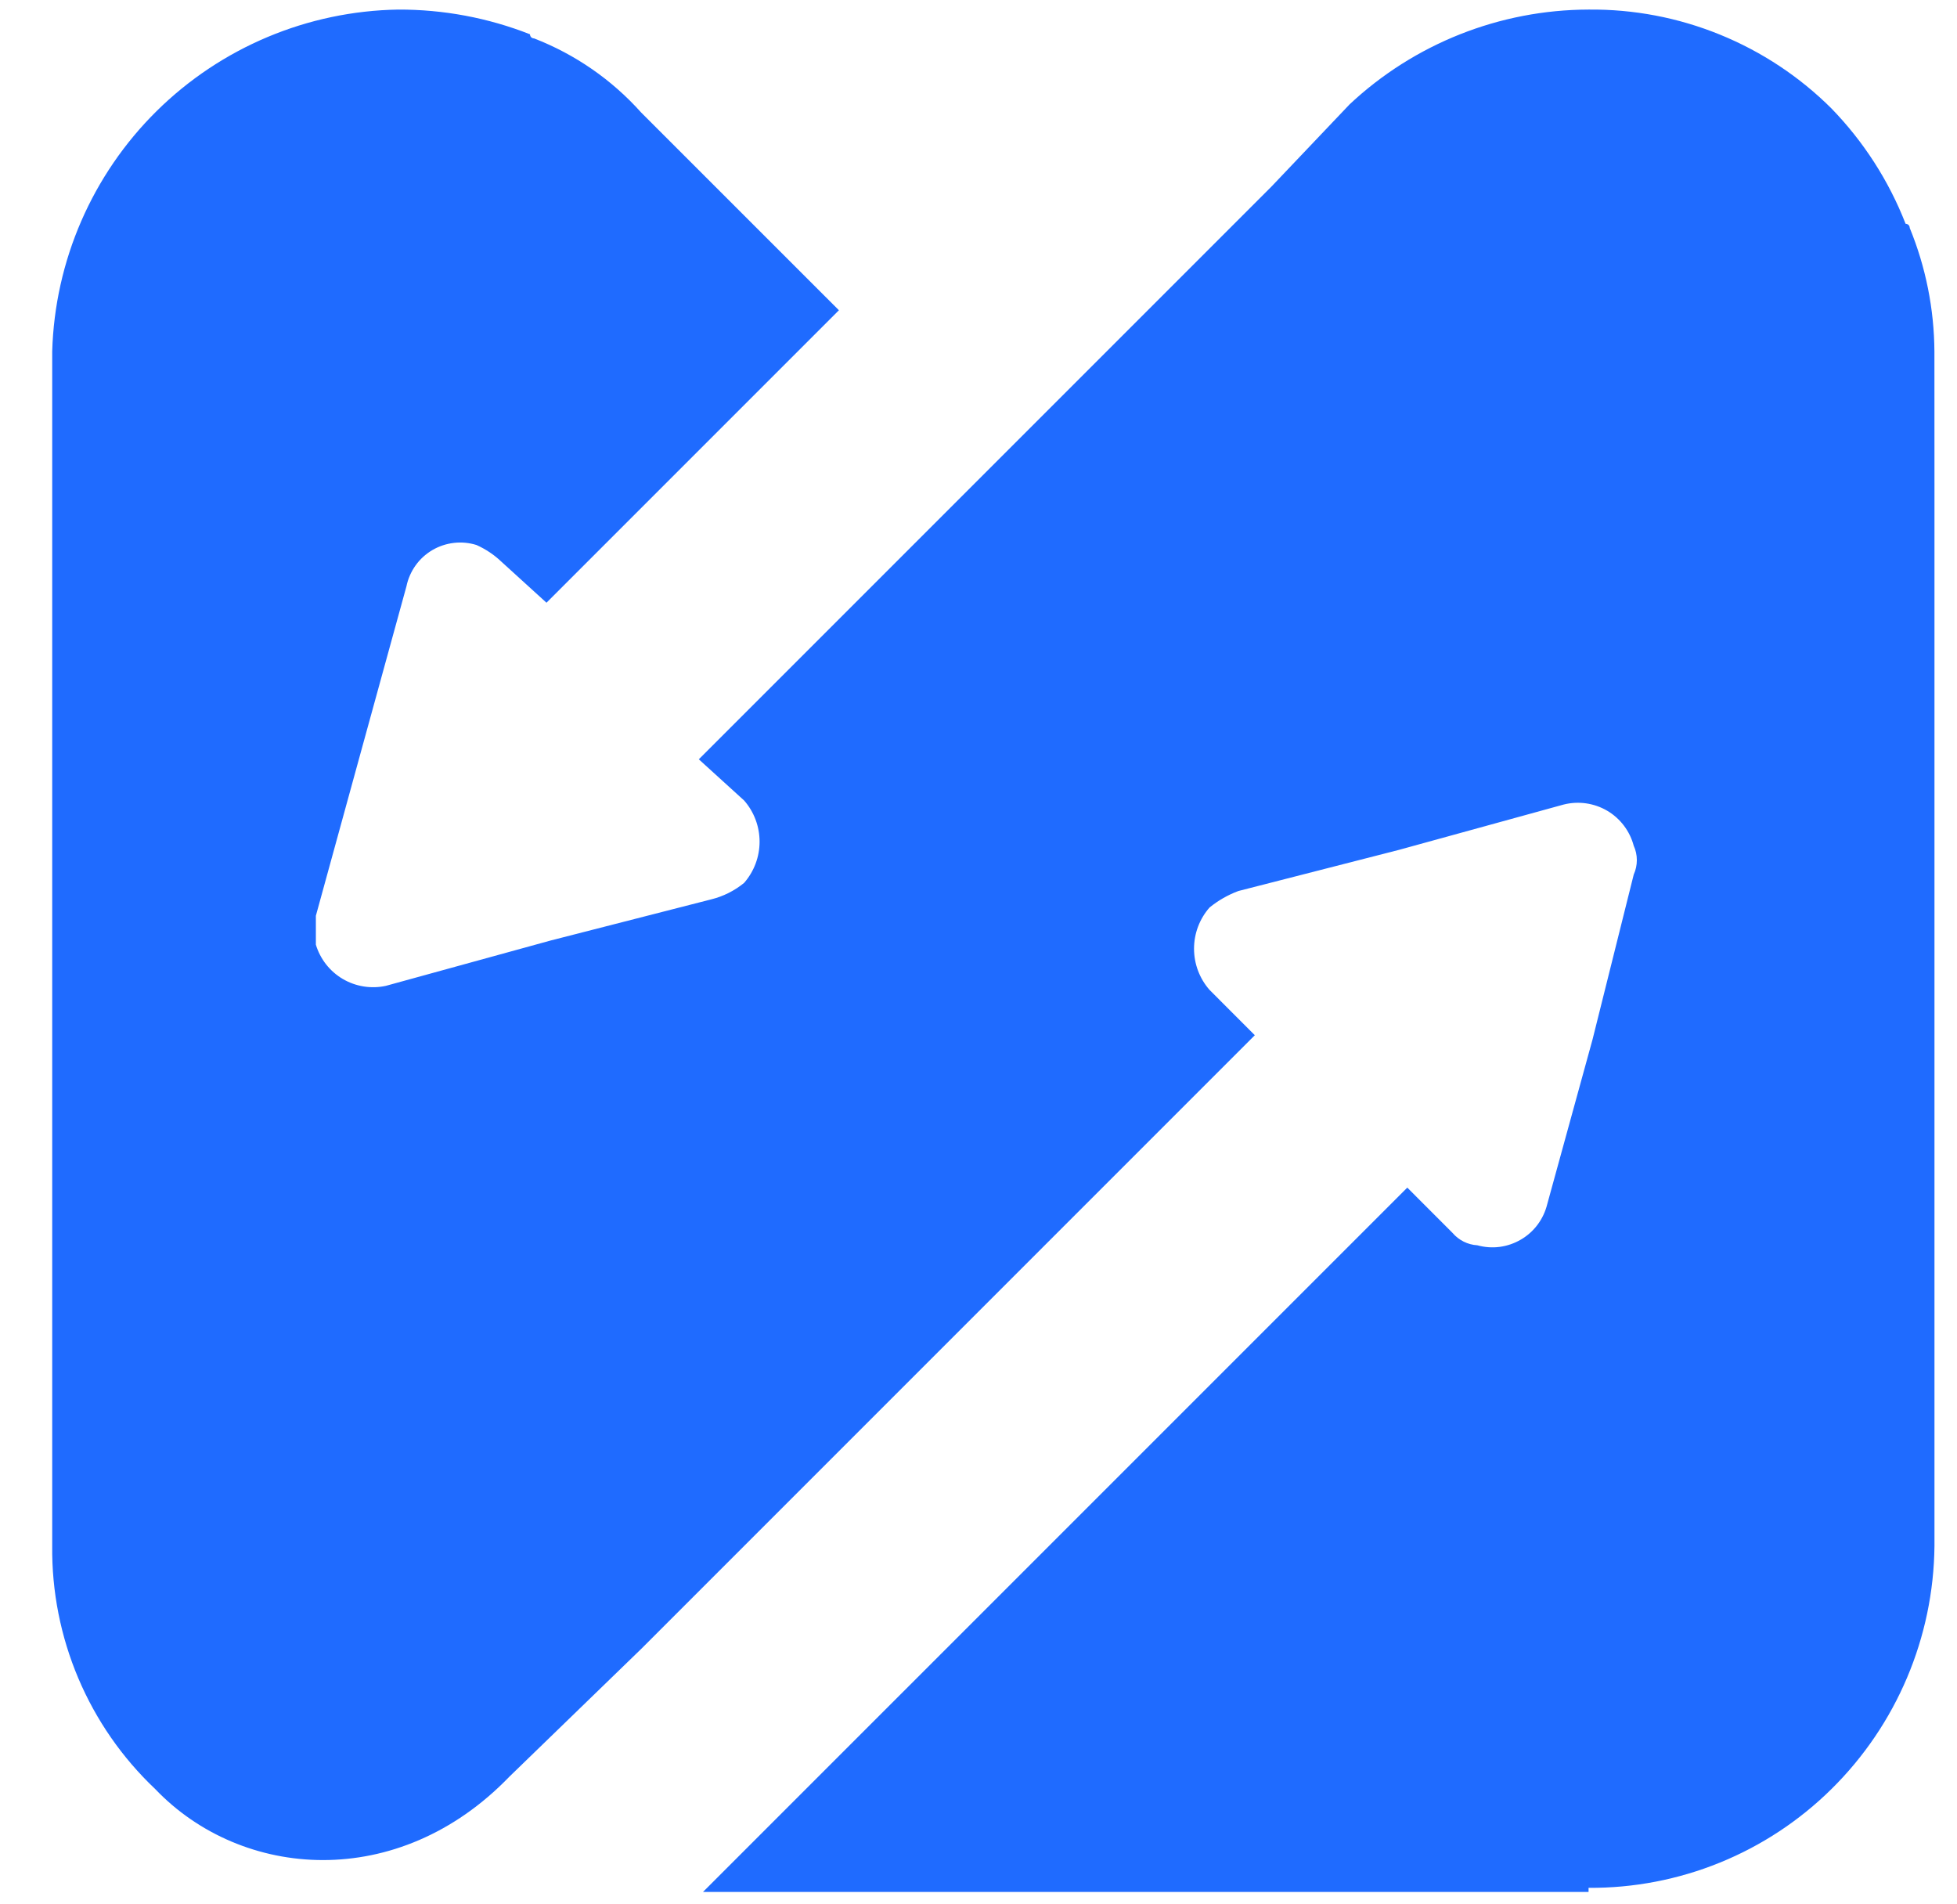 <svg width="37" height="36" viewBox="0 0 37 36" fill="none" xmlns="http://www.w3.org/2000/svg">
<path fill-rule="evenodd" clip-rule="evenodd" d="M36.574 9.135V29.226C36.557 30.954 35.858 32.605 34.628 33.819C34.023 34.417 33.305 34.891 32.517 35.211C31.729 35.532 30.885 35.694 30.034 35.688V35.766H13.291L13.369 35.688L15.783 33.274L26.607 22.451L27.463 23.308C27.521 23.376 27.593 23.432 27.673 23.472C27.753 23.512 27.841 23.536 27.931 23.541C28.069 23.579 28.213 23.59 28.355 23.571C28.497 23.552 28.633 23.505 28.757 23.432C28.88 23.36 28.988 23.263 29.073 23.148C29.158 23.033 29.219 22.902 29.253 22.763L30.11 19.648L30.888 16.533C30.927 16.447 30.947 16.354 30.947 16.26C30.947 16.166 30.927 16.073 30.888 15.988C30.814 15.71 30.634 15.472 30.386 15.326C30.138 15.181 29.843 15.139 29.564 15.209L26.45 16.066L23.413 16.844C23.215 16.918 23.031 17.023 22.868 17.156C22.679 17.371 22.575 17.648 22.575 17.934C22.575 18.221 22.679 18.498 22.868 18.713L23.724 19.57L12.121 31.173L9.631 33.586C7.528 35.767 4.569 35.533 2.934 33.82C2.31 33.23 1.816 32.517 1.481 31.727C1.146 30.936 0.978 30.085 0.987 29.227V6.644C1.036 4.931 1.743 3.304 2.961 2.1C4.18 0.896 5.816 0.209 7.528 0.181C8.381 0.178 9.227 0.336 10.02 0.648C10.02 0.658 10.022 0.669 10.026 0.678C10.03 0.688 10.035 0.696 10.043 0.704C10.05 0.711 10.058 0.717 10.068 0.72C10.078 0.724 10.088 0.726 10.098 0.726C10.874 1.027 11.568 1.507 12.123 2.128L15.861 5.865L10.332 11.394L9.476 10.615C9.339 10.485 9.181 10.38 9.009 10.303C8.871 10.26 8.725 10.246 8.581 10.263C8.437 10.28 8.299 10.326 8.174 10.399C8.049 10.473 7.941 10.571 7.857 10.689C7.773 10.807 7.714 10.941 7.685 11.082L6.828 14.197L5.972 17.312V17.858C6.054 18.13 6.235 18.362 6.48 18.506C6.725 18.65 7.016 18.697 7.294 18.637L10.409 17.78L13.446 17.002C13.674 16.946 13.887 16.839 14.069 16.69C14.257 16.474 14.361 16.198 14.361 15.911C14.361 15.625 14.257 15.348 14.069 15.133L13.212 14.354L24.038 3.528L25.518 1.971C26.742 0.825 28.356 0.185 30.033 0.181C30.884 0.172 31.729 0.333 32.517 0.654C33.306 0.975 34.023 1.449 34.626 2.05C35.234 2.676 35.711 3.417 36.028 4.23C36.038 4.23 36.048 4.232 36.058 4.236C36.067 4.24 36.076 4.245 36.083 4.253C36.091 4.26 36.096 4.268 36.1 4.278C36.104 4.287 36.106 4.298 36.106 4.308C36.41 5.05 36.568 5.843 36.573 6.644L36.574 9.135Z" fill="#1F6BFF"/>
</svg>
